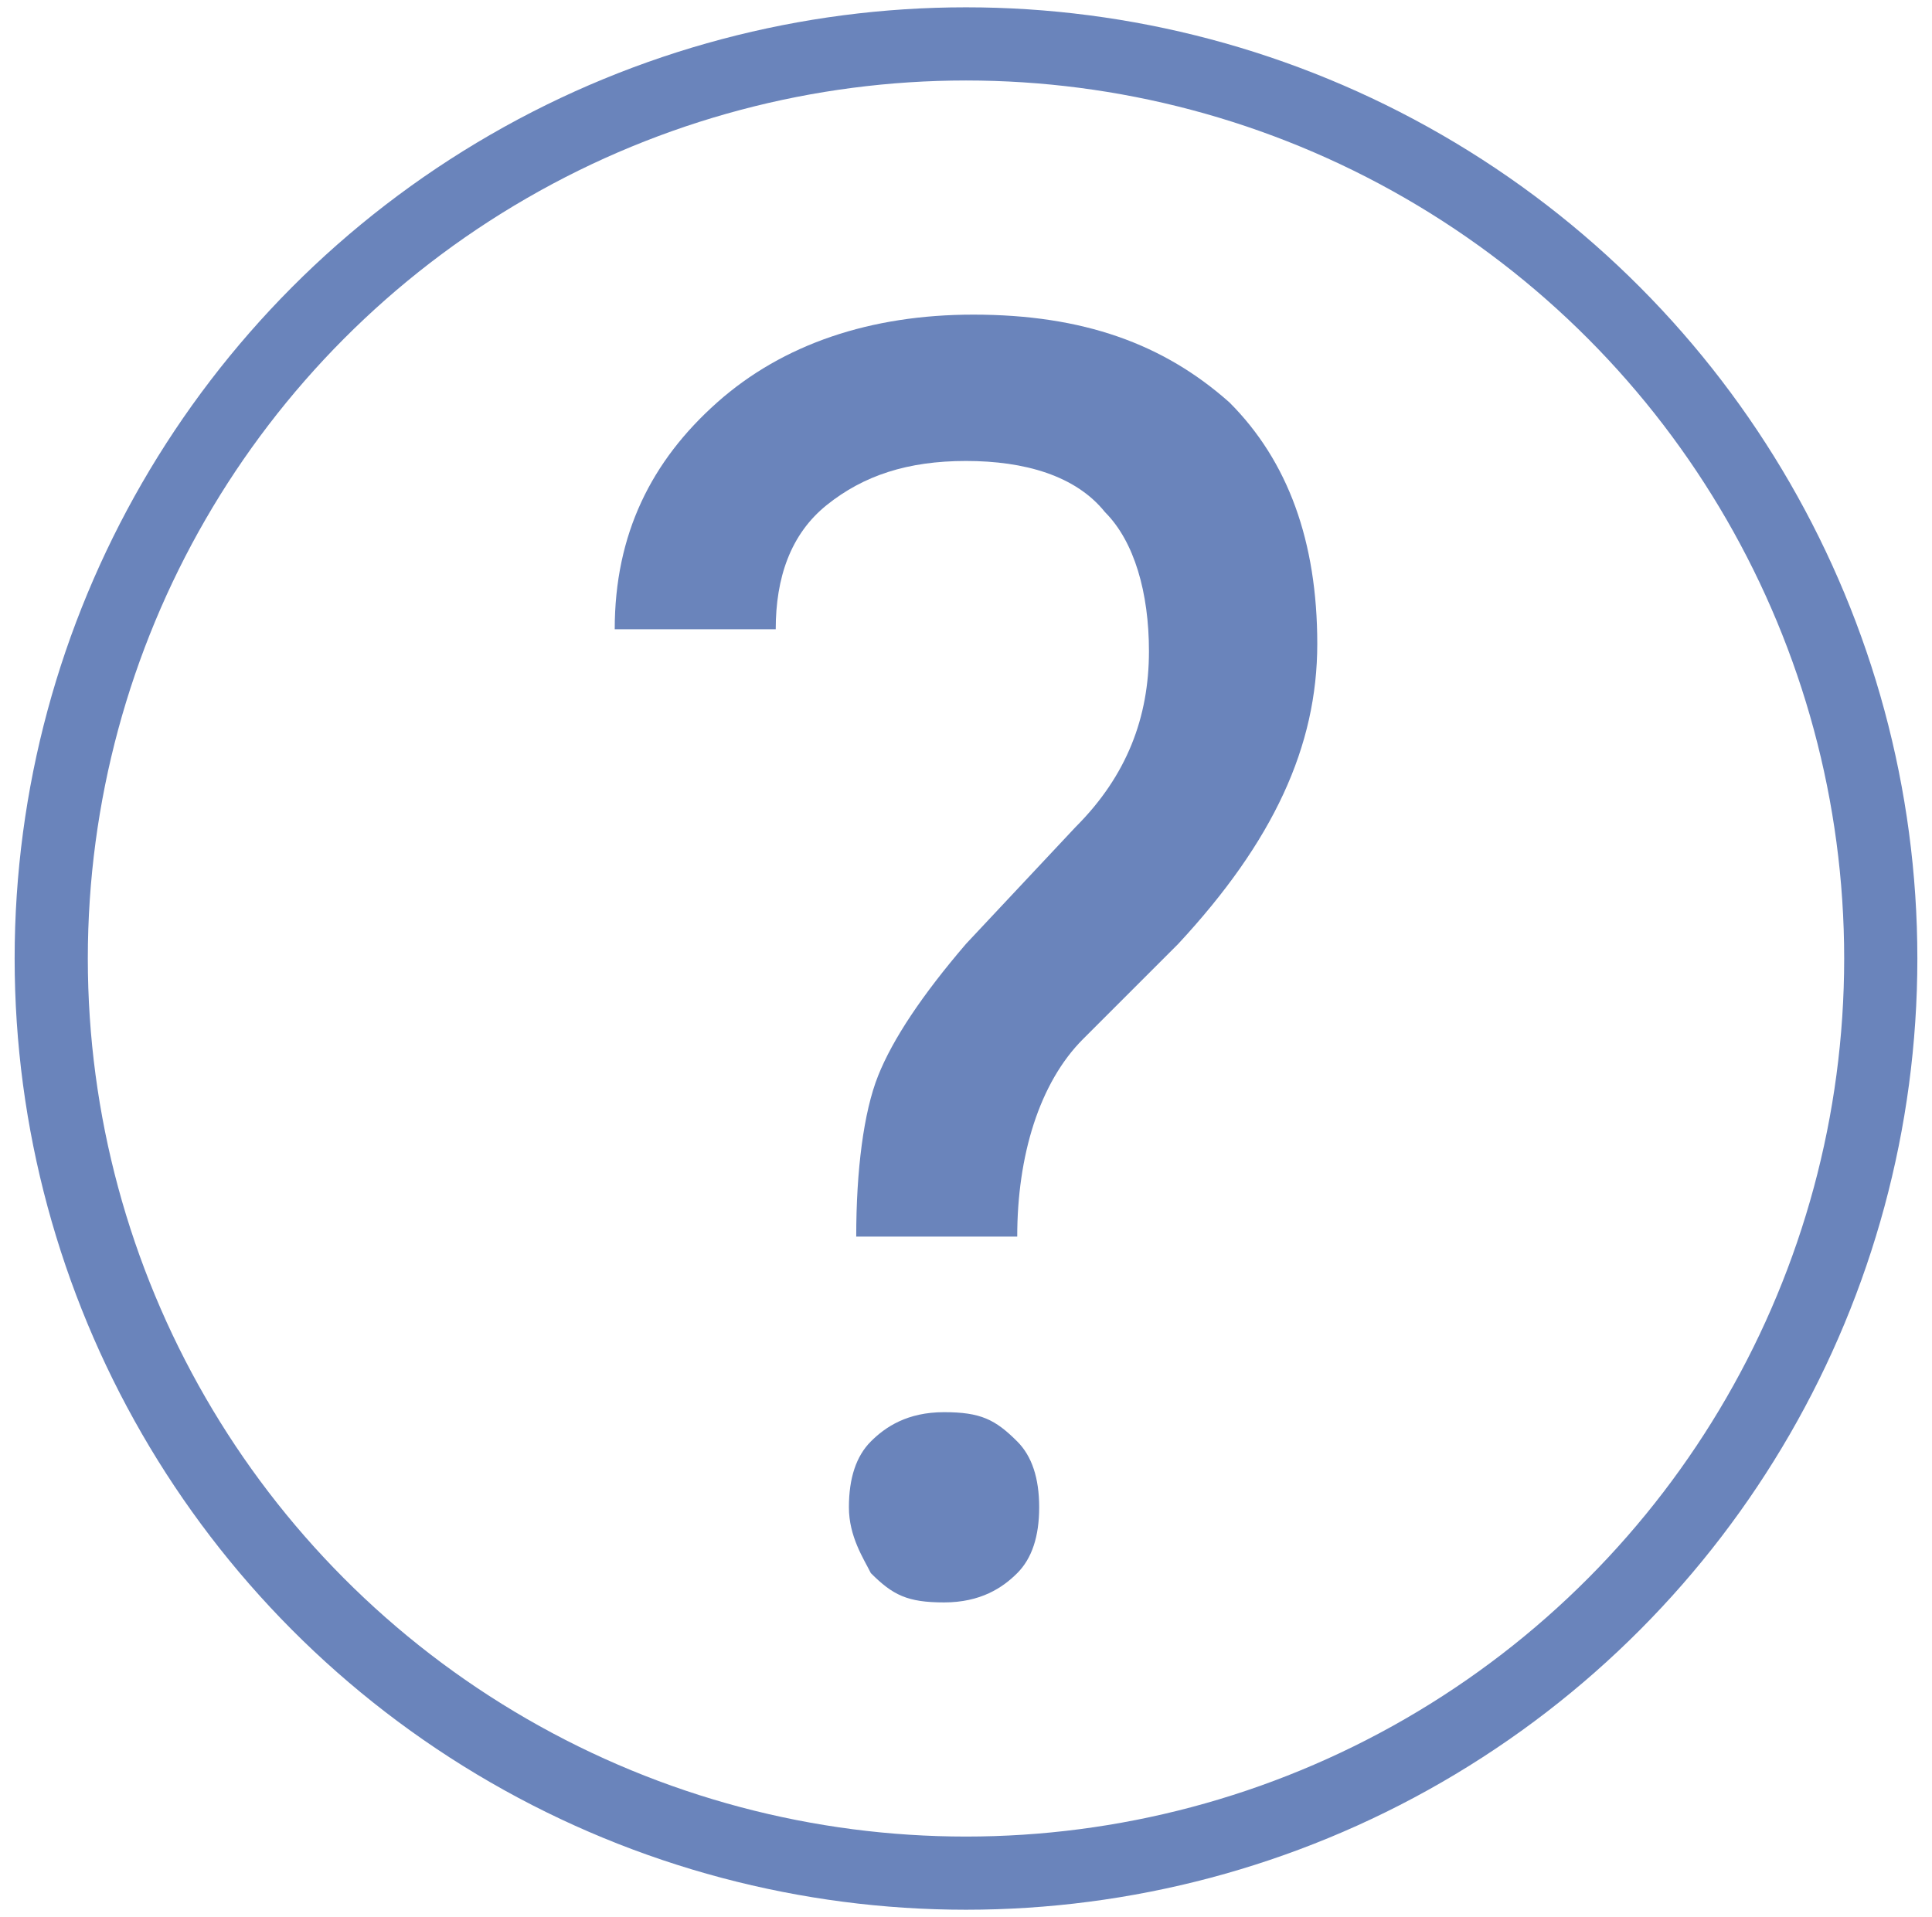<?xml version="1.0" encoding="utf-8"?>
<!-- Generator: Adobe Illustrator 19.2.1, SVG Export Plug-In . SVG Version: 6.00 Build 0)  -->
<svg version="1.1" id="Layer_1" xmlns="http://www.w3.org/2000/svg" xmlns:xlink="http://www.w3.org/1999/xlink" x="0px" y="0px"
	 viewBox="0 0 26.4 26.2" style="enable-background:new 0 0 26.4 26.2;" xml:space="preserve">
<style type="text/css">
	.st0{fill:none;stroke:#6A84BB;stroke-miterlimit:10;}
	.st1{fill:#6A84BB;}
</style>
<g>
	<circle class="st0" cx="13.2" cy="13.1" r="12.5"/>
	<g>
		<path class="st1" d="M11.7,16.9c0-0.9,0.1-1.7,0.3-2.2c0.2-0.5,0.6-1.1,1.2-1.8l1.5-1.6c0.7-0.7,1-1.5,1-2.4
			c0-0.8-0.2-1.5-0.6-1.9c-0.4-0.5-1.1-0.7-1.9-0.7c-0.8,0-1.4,0.2-1.9,0.6c-0.5,0.4-0.7,1-0.7,1.7H8.4c0-1.3,0.5-2.3,1.4-3.1
			c0.9-0.8,2.1-1.2,3.5-1.2c1.5,0,2.6,0.4,3.5,1.2C17.6,6.3,18,7.4,18,8.8c0,1.4-0.6,2.7-1.9,4.1l-1.3,1.3c-0.6,0.6-0.9,1.6-0.9,2.7
			H11.7z M11.6,20.6c0-0.4,0.1-0.7,0.3-0.9c0.2-0.2,0.5-0.4,1-0.4s0.7,0.1,1,0.4c0.2,0.2,0.3,0.5,0.3,0.9s-0.1,0.7-0.3,0.9
			c-0.2,0.2-0.5,0.4-1,0.4s-0.7-0.1-1-0.4C11.8,21.3,11.6,21,11.6,20.6z"/>
	</g>
</g>
</svg>
